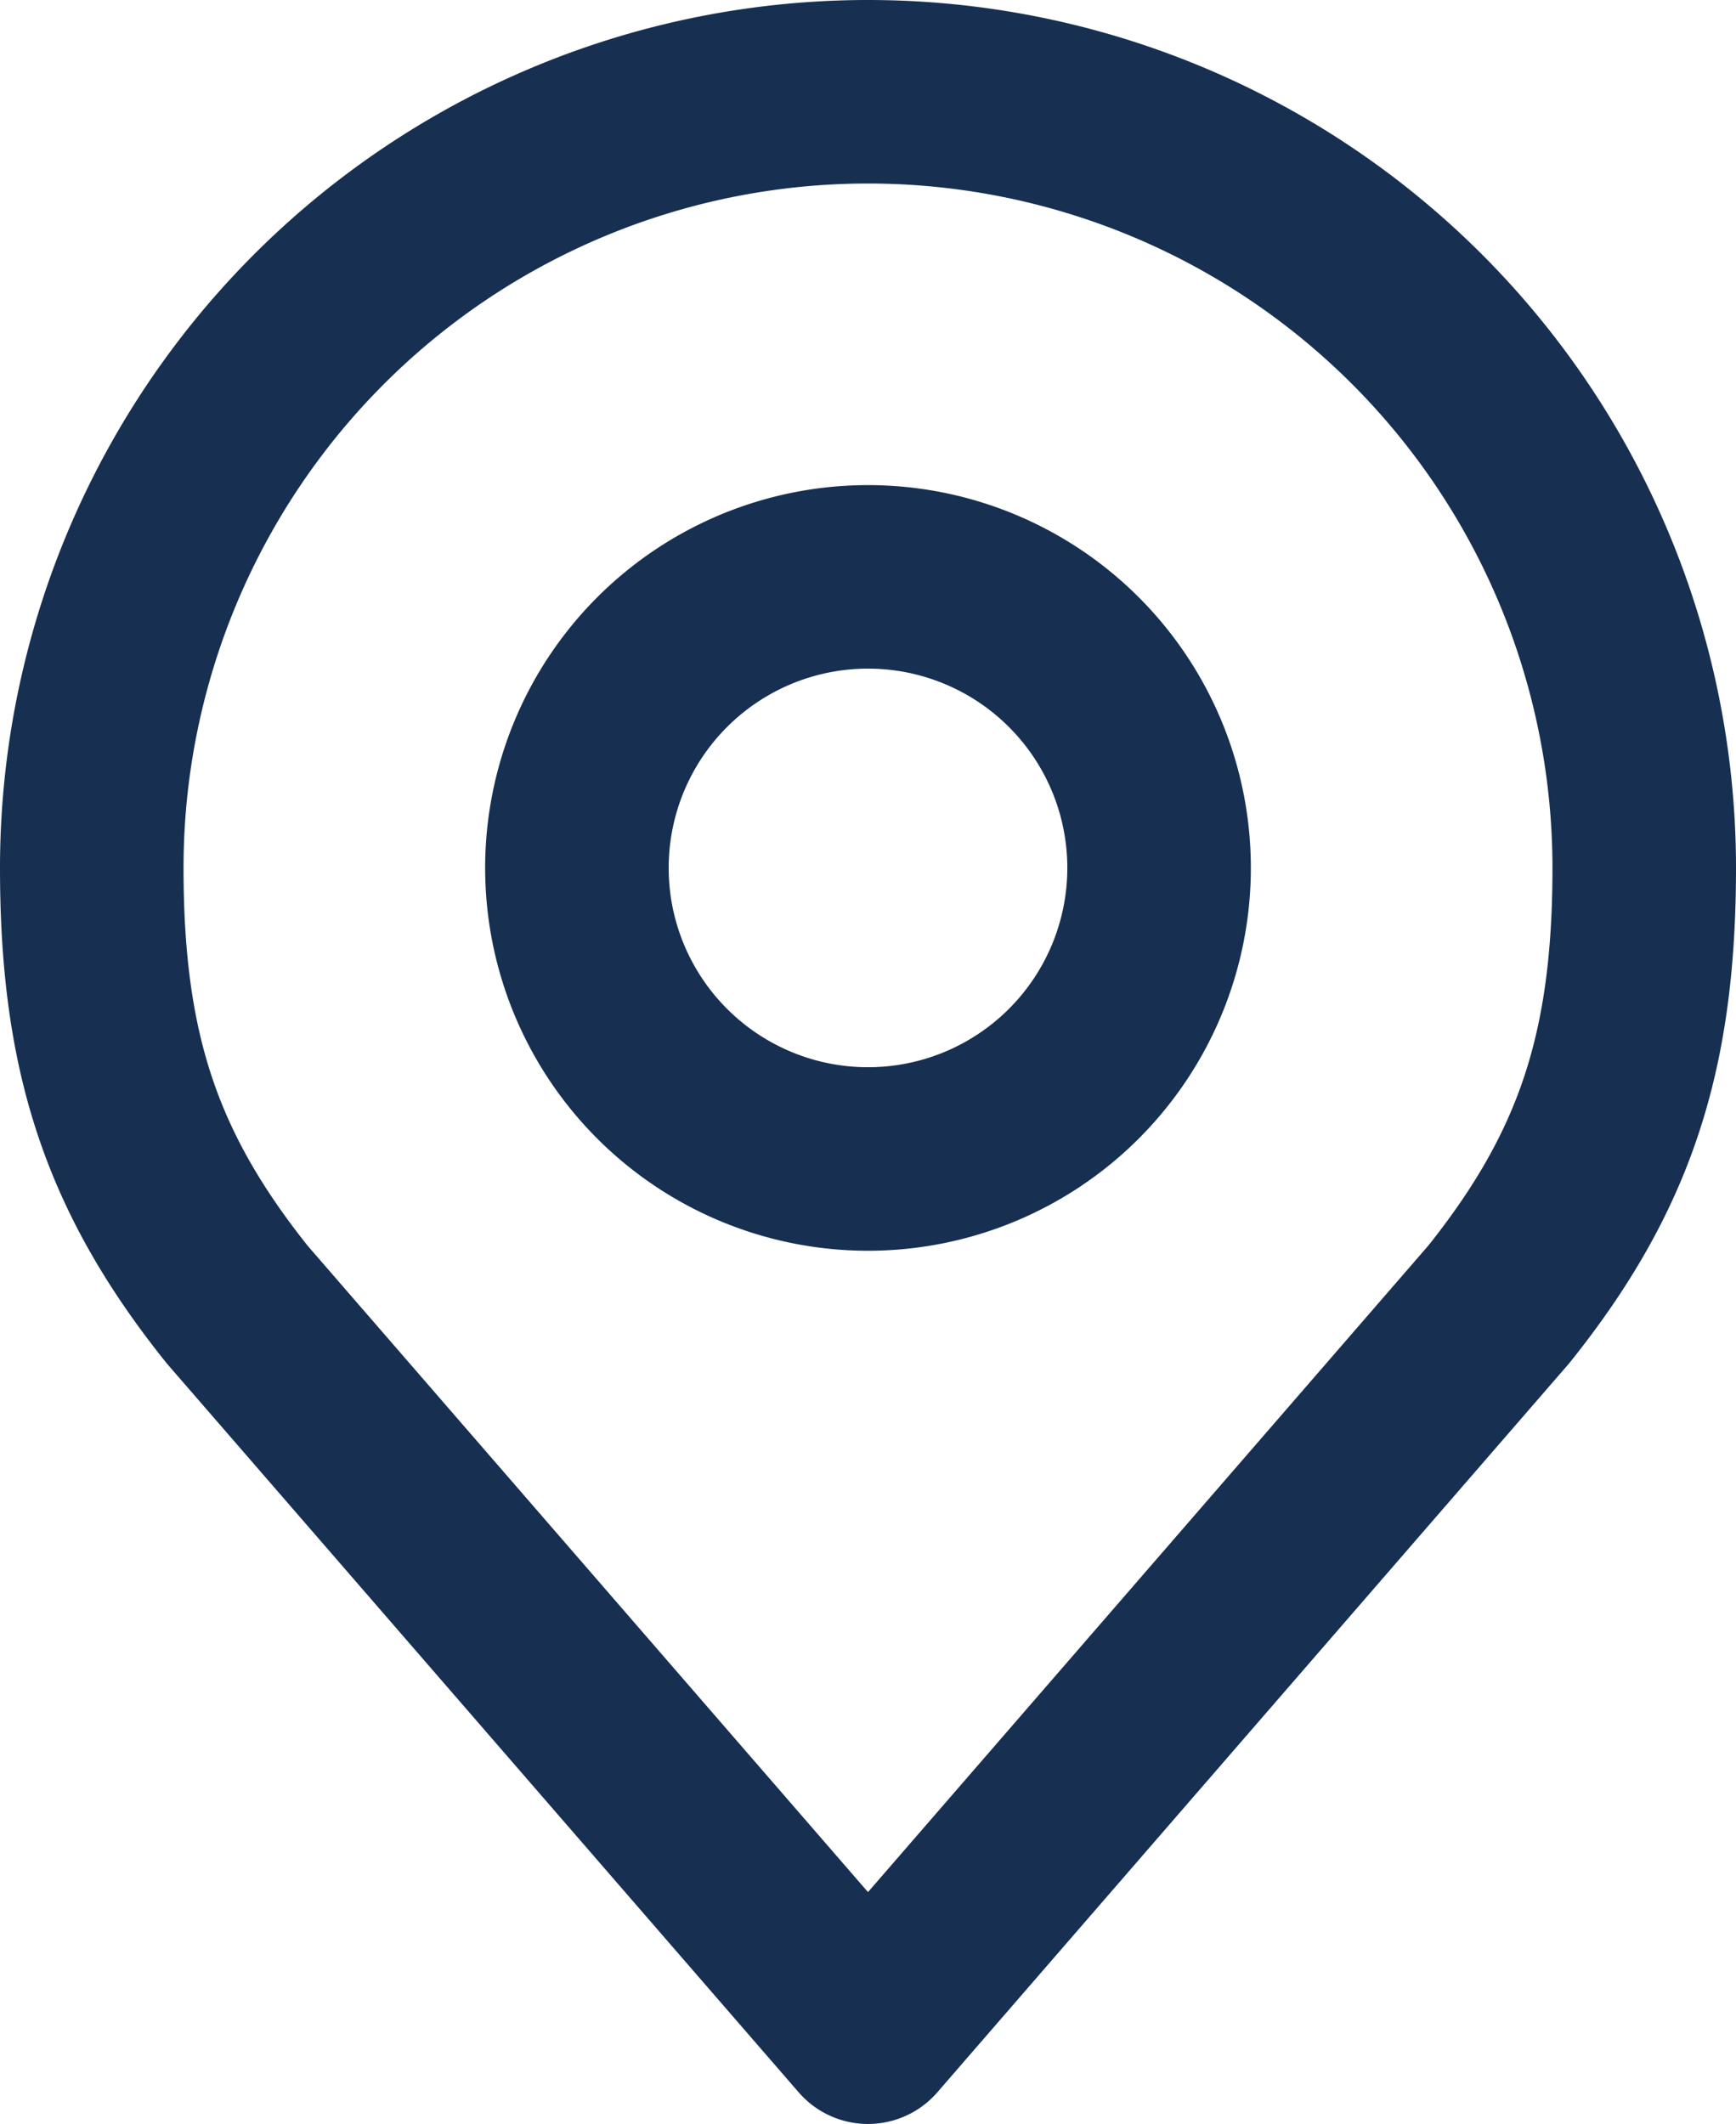 <svg xmlns="http://www.w3.org/2000/svg" width="47.294" height="57.868" viewBox="0 0 47.294 57.868"><g id="Icon_akar-location" data-name="Icon akar-location" transform="translate(-3.5 -0.5)"><path id="Pfad_68" data-name="Pfad 68" d="M29.36,18.43a7.93,7.93,0,1,1-7.93-7.93A7.93,7.93,0,0,1,29.36,18.43Z" transform="translate(5.717 5.717)" fill="none" stroke="#172f51" stroke-linecap="round" stroke-linejoin="round" stroke-width="5"></path><path id="Pfad_69" data-name="Pfad 69" d="M27.147,3A21.147,21.147,0,0,0,6,24.147c0,5,1.063,8.274,3.965,11.9L27.147,55.868,44.329,36.042c2.9-3.621,3.965-6.894,3.965-11.9A21.147,21.147,0,0,0,27.147,3Z" transform="translate(0)" fill="none" stroke="#172f51" stroke-linecap="round" stroke-linejoin="round" stroke-width="5"></path></g></svg>